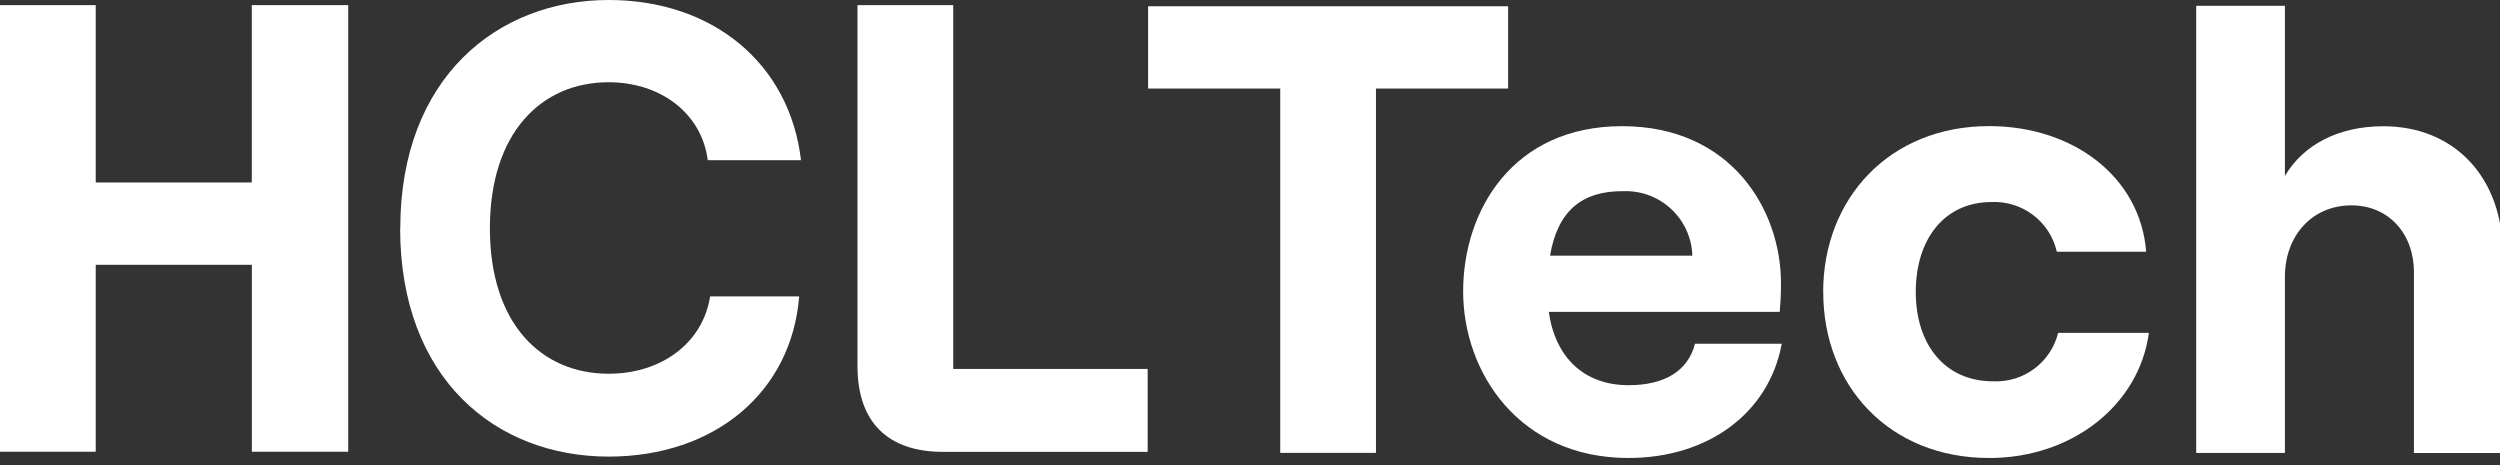 <?xml version="1.0" encoding="UTF-8"?>
<svg id="Layer_1" data-name="Layer 1" xmlns="http://www.w3.org/2000/svg" viewBox="0 0 359.62 66.96">
  <rect x="0" y="0" width="359.62" height="66.96" fill="#333333" stroke="none"/>
  <defs>
    <style>
      .cls-1 {
        fill: #fff;
      }
    </style>
  </defs>
  <path id="Path_17859" data-name="Path 17859" class="cls-1" d="M50.09.74v64.24h-13.86v-26.89H13.77v26.89H0V.74h13.77v25.51h22.45V.74h13.86Z"/>
  <path id="Path_17860" data-name="Path 17860" class="cls-1" d="M57.58,32.85C57.58,11.18,71.57,0,87.55,0c15.03,0,26.05,9.18,27.67,23.04h-13.41c-.86-6.71-6.75-11.21-14.26-11.21-9.65,0-17.08,7.24-17.08,21.01s7.43,20.92,17.08,20.92c7.69,0,13.57-4.5,14.6-11.12h12.81c-1.1,13.77-12.13,23.04-27.41,23.04-16.22,0-29.99-11.18-29.99-32.85h0Z"/>
  <path id="Path_17861" data-name="Path 17861" class="cls-1" d="M184.16,12.74h-19.01V.9h51.79v11.84h-19.01v52.4h-13.77V12.74Z"/>
  <path id="Path_17862" data-name="Path 17862" class="cls-1" d="M256.3,49.45c-1.84,10.01-10.64,16.43-22.05,16.43-15.71,0-23.78-12.31-23.78-23.96s7.15-23.77,22.86-23.77,22.86,12.02,22.86,22.59c0,1.76-.09,3.13-.18,4.12h-33.22c.92,6.52,5.04,10.55,11.47,10.55,5.15,0,8.55-2.02,9.56-5.96h12.47ZM222.97,36.78h20.47c-.16-5.29-4.58-9.44-9.87-9.28-.08,0-.15,0-.23,0-5.78,0-9.29,2.84-10.37,9.28h0Z"/>
  <path id="Path_17863" data-name="Path 17863" class="cls-1" d="M262.26,42.01c0-13.48,9.56-23.87,23.87-23.87,12.13,0,21.76,7.34,22.59,18.07h-12.85c-.99-4.33-4.93-7.33-9.36-7.15-6.89,0-10.93,5.42-10.93,12.94s4.14,12.85,11.12,12.85c4.39.21,8.31-2.71,9.36-6.97h13.05c-1.37,10.28-10.94,18-22.95,18-14.35.02-23.89-10.35-23.89-23.85h0Z"/>
  <path id="Path_17864" data-name="Path 17864" class="cls-1" d="M315.92.83h12.76v24.48c2.65-4.5,7.72-7.15,14.15-7.15,10.37,0,17.17,7.54,17.17,18.18v28.82h-12.76v-25.99c0-5.6-3.67-9.63-9-9.63-5.6,0-9.56,4.32-9.56,10.28v25.33h-12.76V.83Z"/>
  <path id="Path_17865" data-name="Path 17865" class="cls-1" d="M137.12,53.06V.74h-13.77v51.95c0,7.99,4.32,12.31,12.31,12.31h29.43v-11.93h-27.97v-.02Z"/>
</svg>